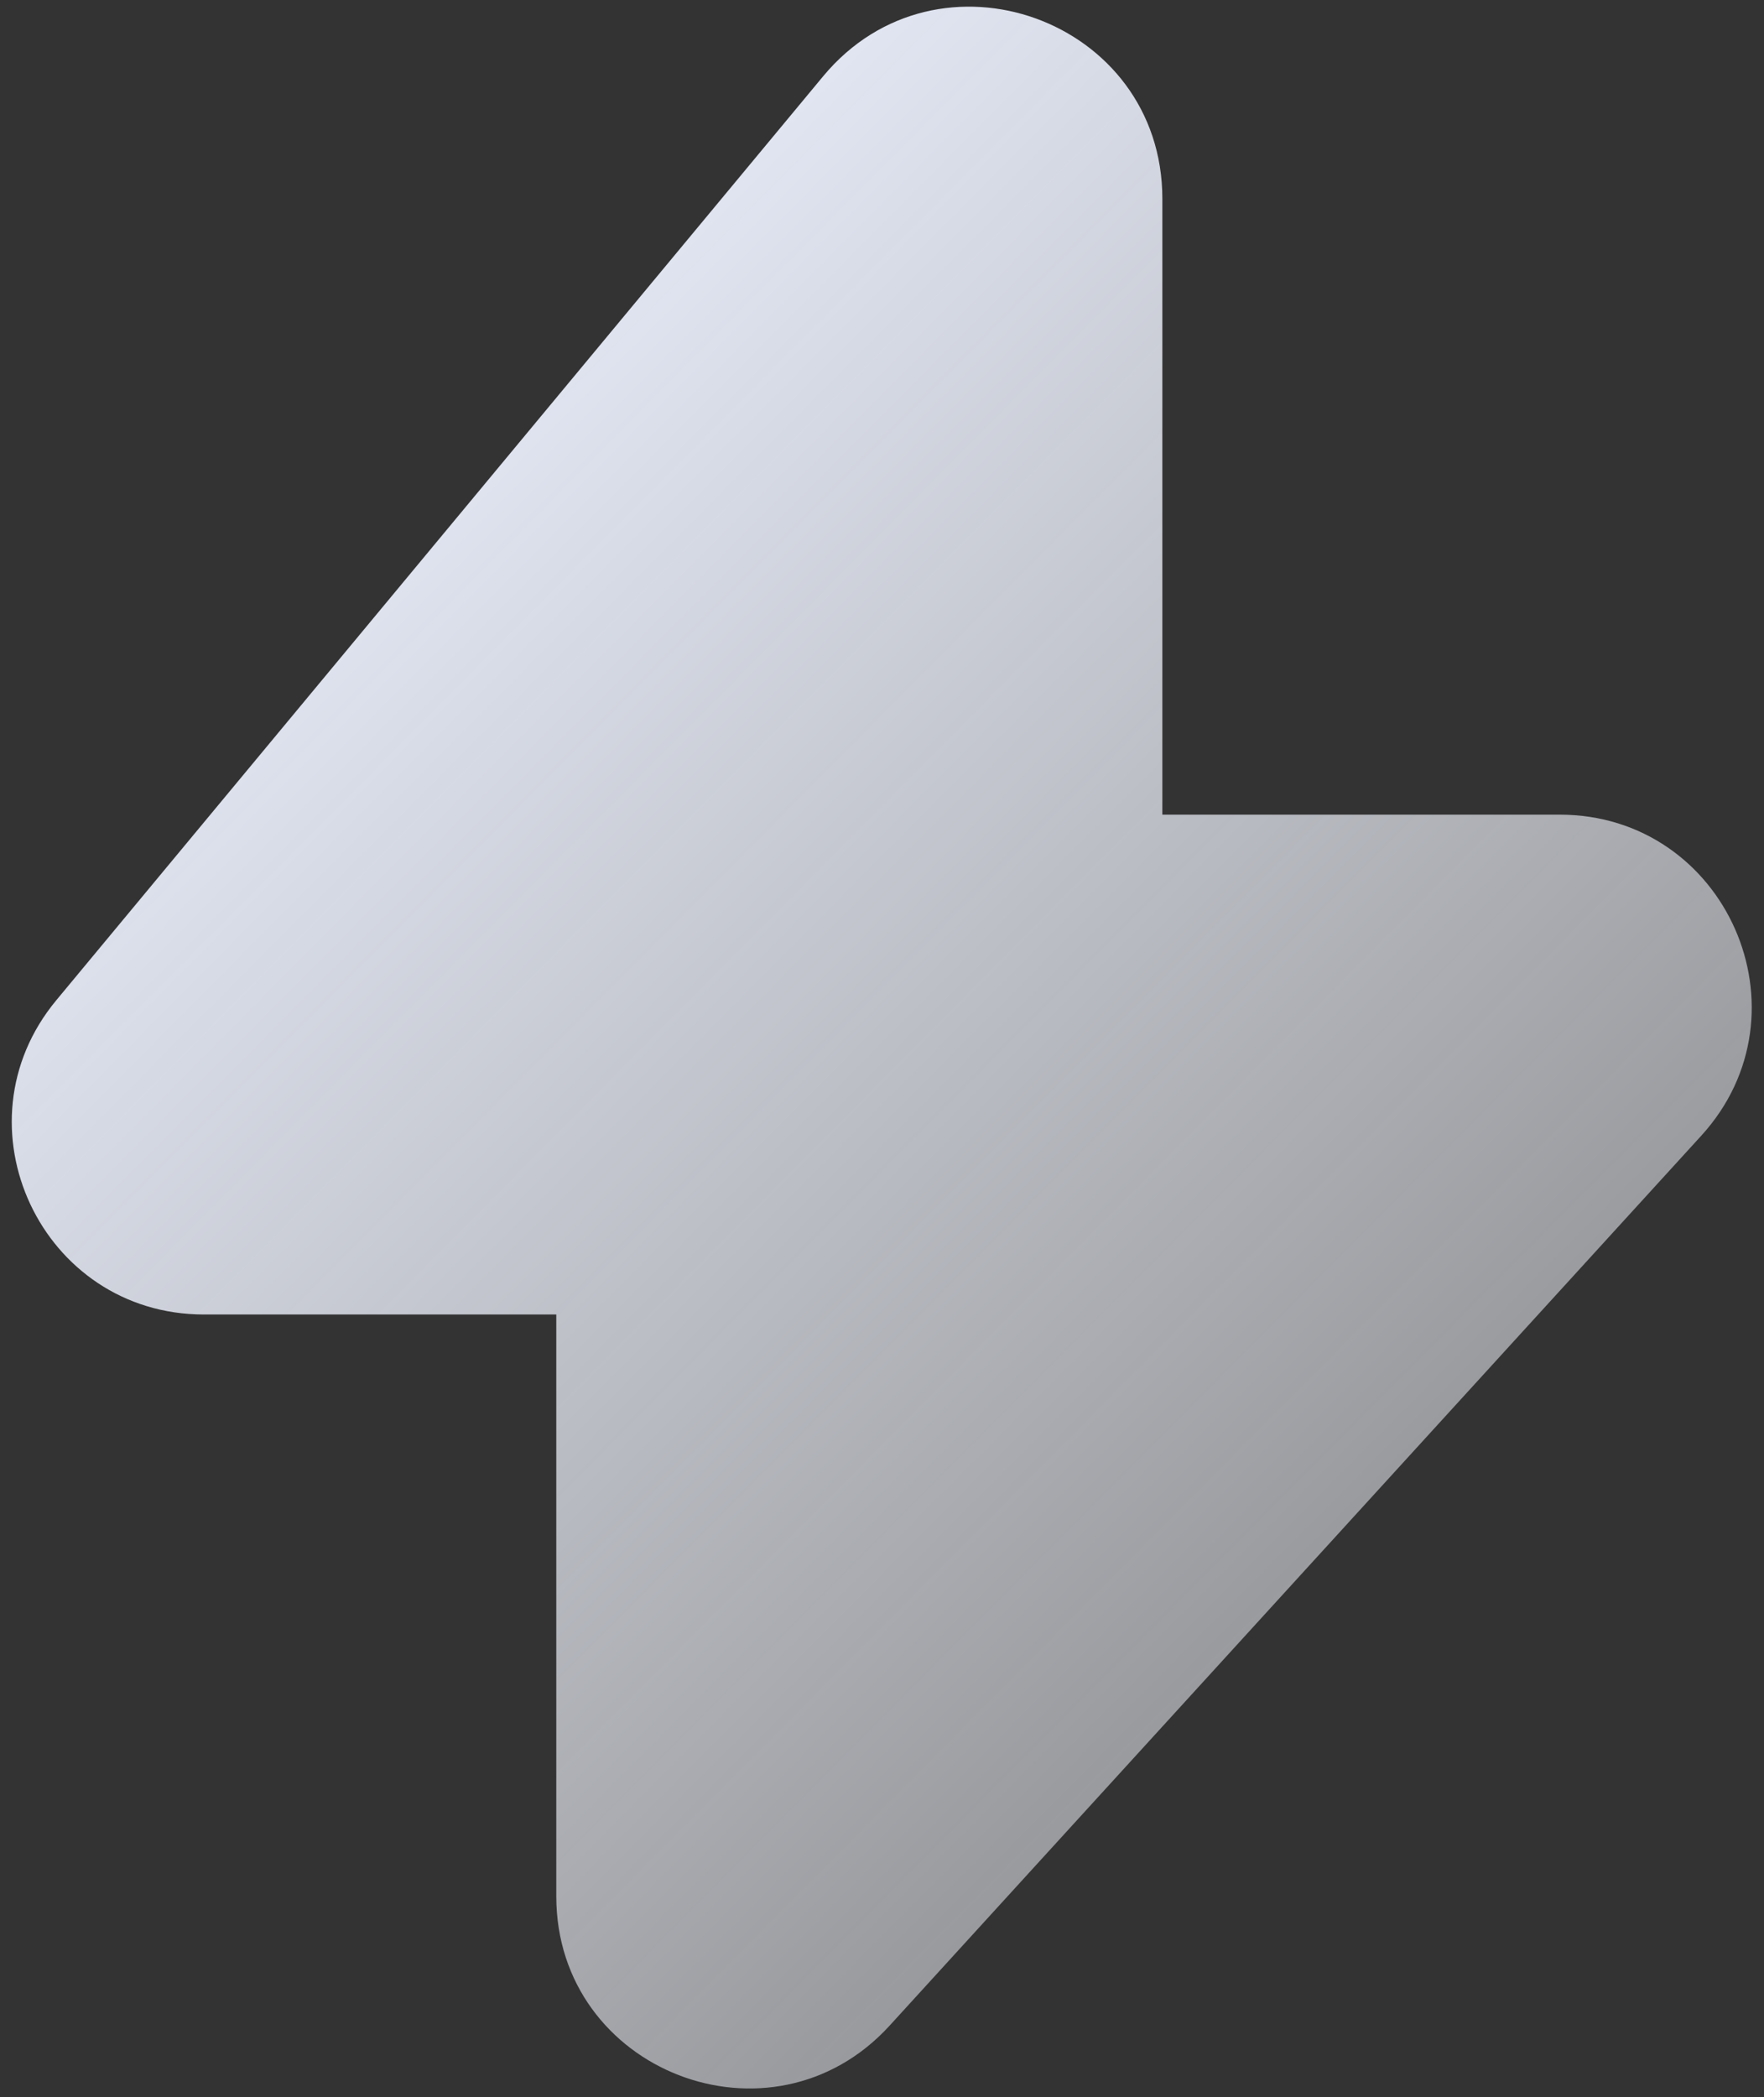 <svg width="138" height="164" viewBox="0 0 138 164" fill="none" xmlns="http://www.w3.org/2000/svg">
<rect x="0" y="0" width="138" height="164" fill="#333333" stroke="none"/>
<path d="M4.408 78.221L64.392 5.969C73.362 -4.836 90.933 1.507 90.933 15.551V63.711H122.01C135.045 63.711 141.877 79.191 133.092 88.82L69.6 158.413C60.368 168.532 43.519 162 43.519 148.303V102.802H15.949C3.244 102.802 -3.708 87.996 4.408 78.221Z" fill="url(#paint0_linear_278_1861)"/>
<defs>
<linearGradient id="paint0_linear_278_1861" x1="21.83" y1="35.645" x2="203.769" y2="216.232" gradientUnits="userSpaceOnUse">
<stop stop-color="#E6EBF8"/>
<stop offset="1" stop-color="white" stop-opacity="0"/>
</linearGradient>
</defs>
</svg>
